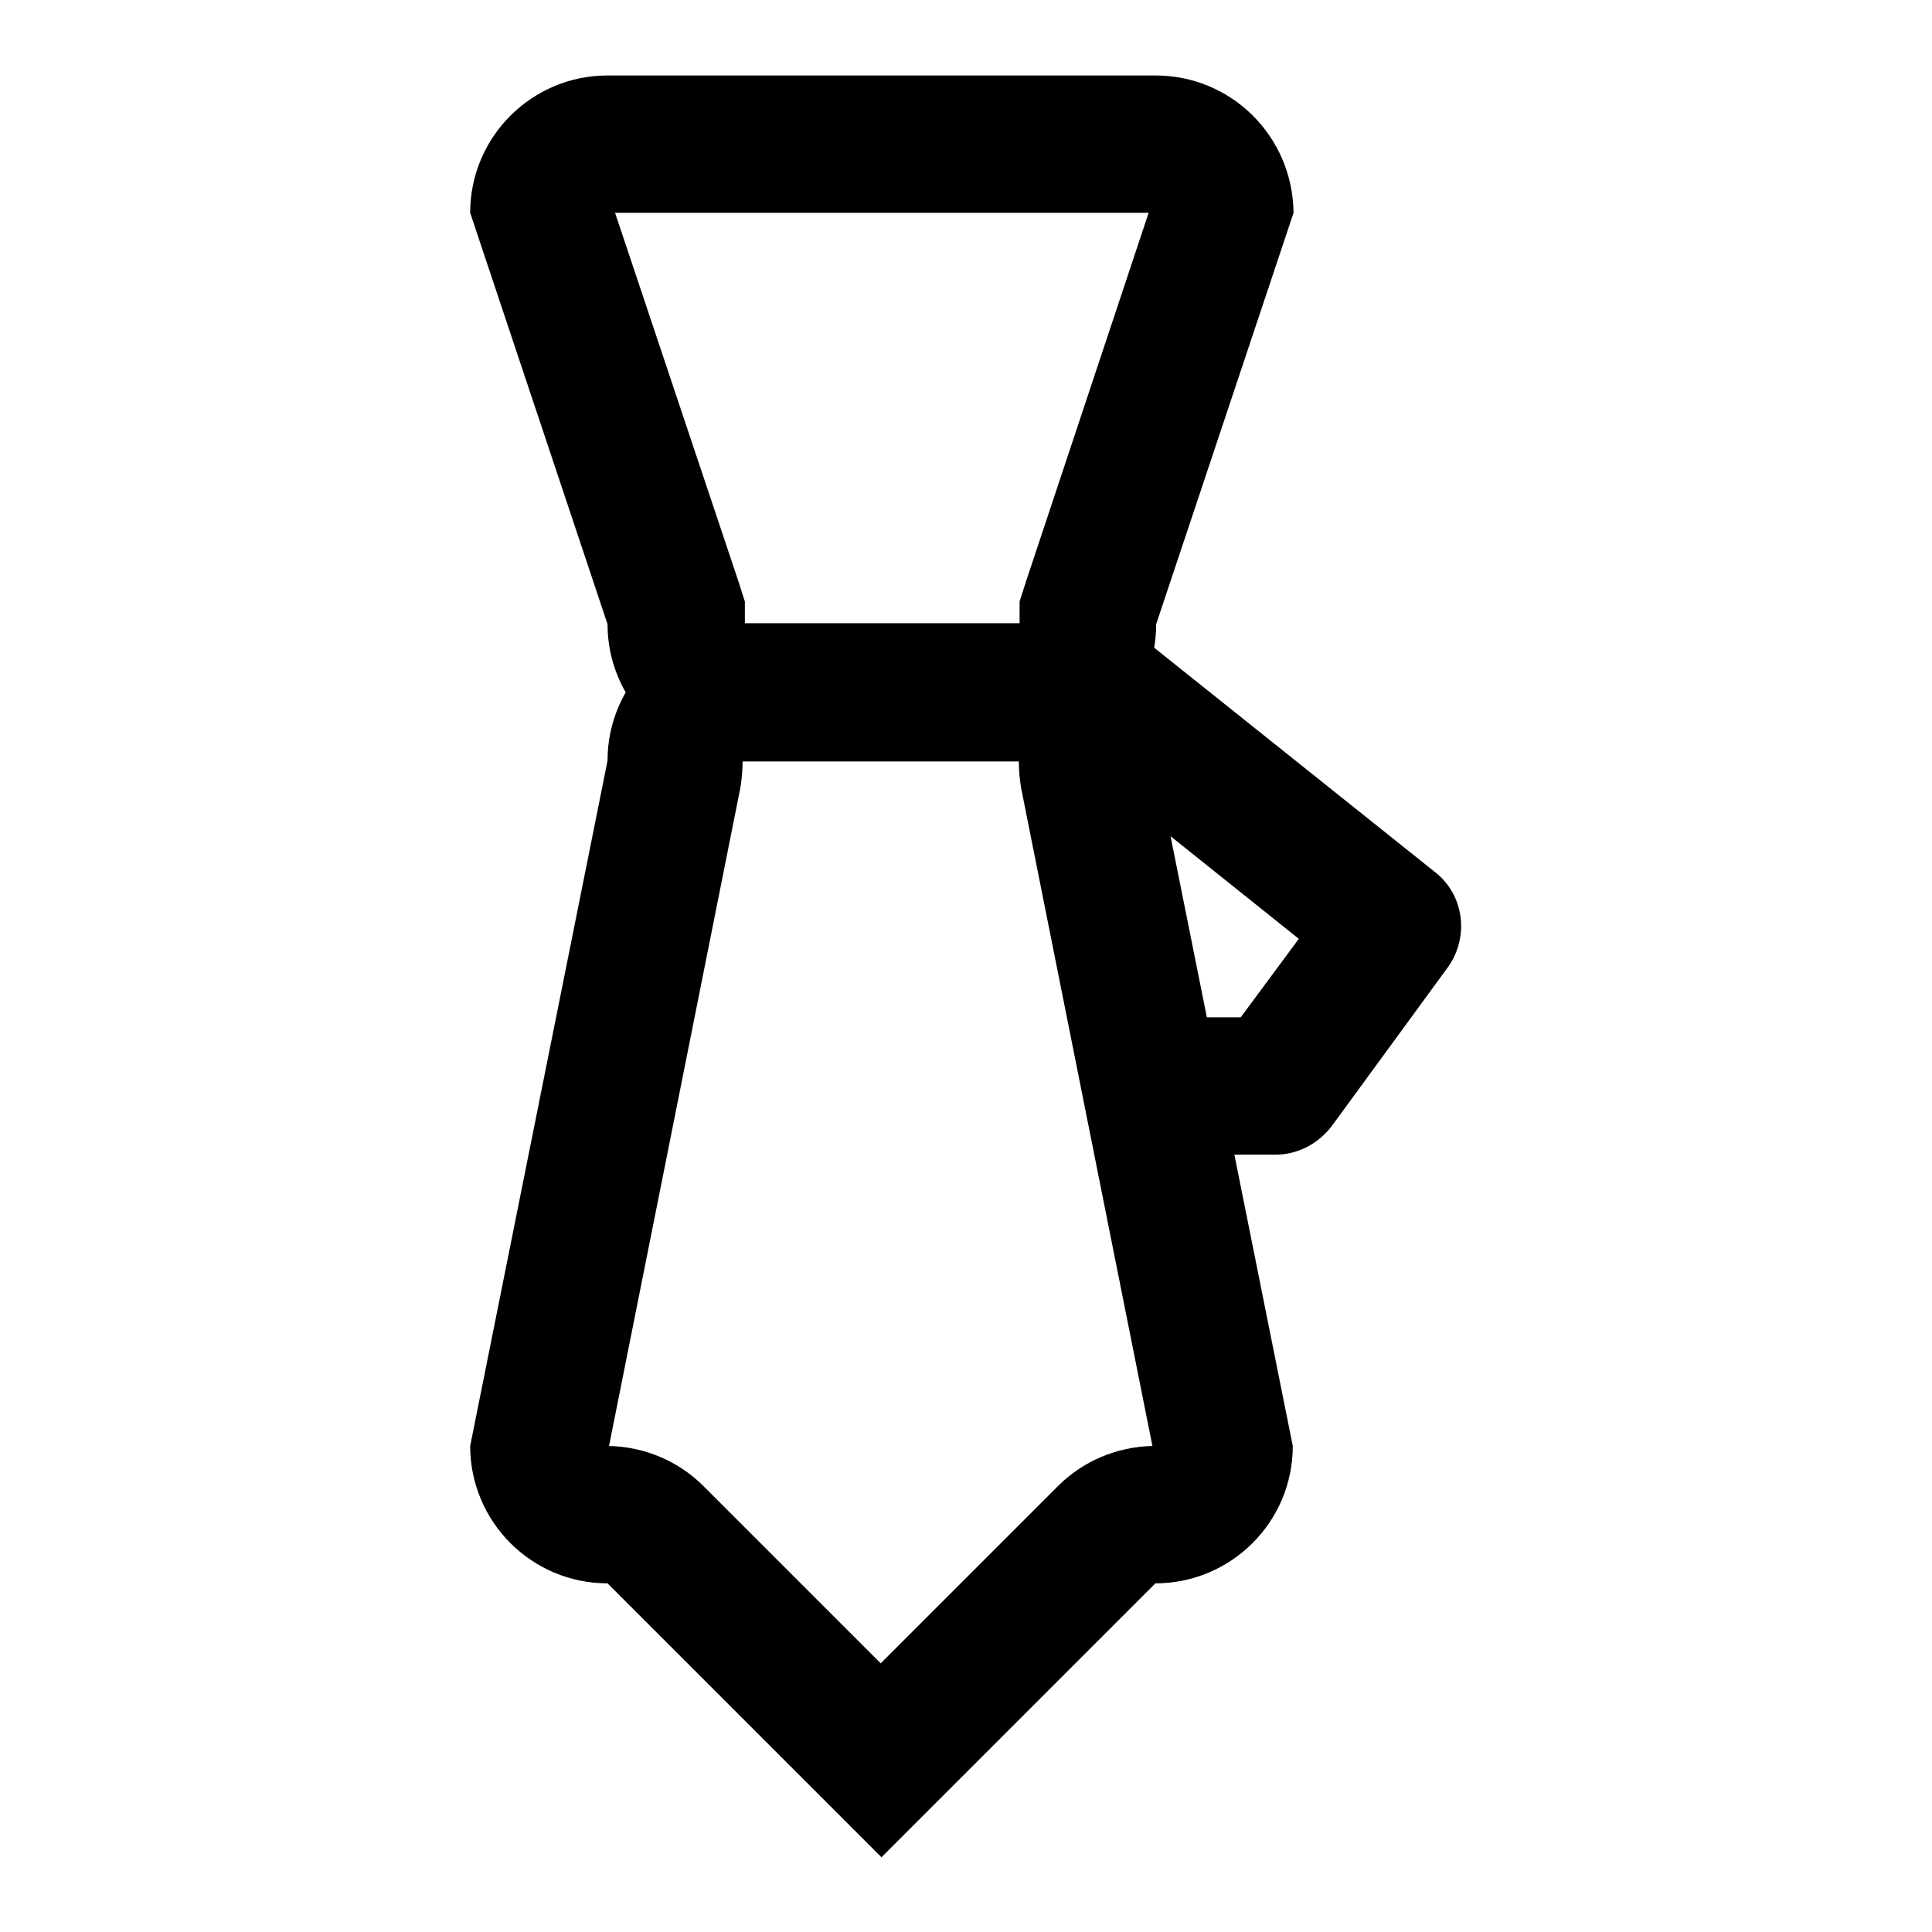<?xml version="1.0" encoding="utf-8"?>
<!-- Svg Vector Icons : http://www.onlinewebfonts.com/icon -->
<!DOCTYPE svg PUBLIC "-//W3C//DTD SVG 1.1//EN" "http://www.w3.org/Graphics/SVG/1.1/DTD/svg11.dtd">
<svg version="1.1" xmlns="http://www.w3.org/2000/svg" xmlns:xlink="http://www.w3.org/1999/xlink" x="0px" y="0px" viewBox="0 0 256 256" enable-background="new 0 0 256 256" xml:space="preserve">
<g> <path fill="#000000" d="M152.2,28.2l-16.2,48.7l-0.9,2.8v2.9H98.7v-2.9l-0.9-2.8L81.5,28.2H152.2 M153.1,10H80.5 c-10,0-18.2,8.1-18.2,18.2l18.2,54.5c0,10,8.1,18.2,18.2,18.2H135c10,0,18.2-8.1,18.2-18.2l18.2-54.5C171.3,18.1,163.2,10,153.1,10 z"/> <path fill="#000000" d="M135,100.8c0,1.2,0.1,2.4,0.3,3.6l17.4,87.2c-4.7,0.1-9.2,2-12.5,5.3l-23.5,23.5l-23.5-23.5 c-3.3-3.3-7.8-5.2-12.5-5.3l17.4-87.2c0.2-1.2,0.3-2.4,0.3-3.6H135 M135,82.6H98.7c-10,0-18.2,8.1-18.2,18.2l-18.2,90.8 c0,10,8.1,18.2,18.2,18.2l36.3,36.3l36.3-36.3c10,0,18.2-8.1,18.2-18.2l-18.2-90.8C153.1,90.7,145,82.6,135,82.6z"/> <path fill="#000000" d="M169,153h-15.1c-5,0-9.1-4.1-9.1-9.1c0-5,4.1-9.1,9.1-9.1h10.5l7.7-10.4l-32.5-26c-4-3.1-4.7-8.7-1.7-12.7 c3-4,8.7-4.7,12.7-1.7c0.1,0.1,0.2,0.1,0.3,0.2l39.3,31.4c3.8,3,4.5,8.5,1.7,12.5l-15.5,21.2C174.6,151.6,171.9,153,169,153 L169,153z"/></g>
</svg>